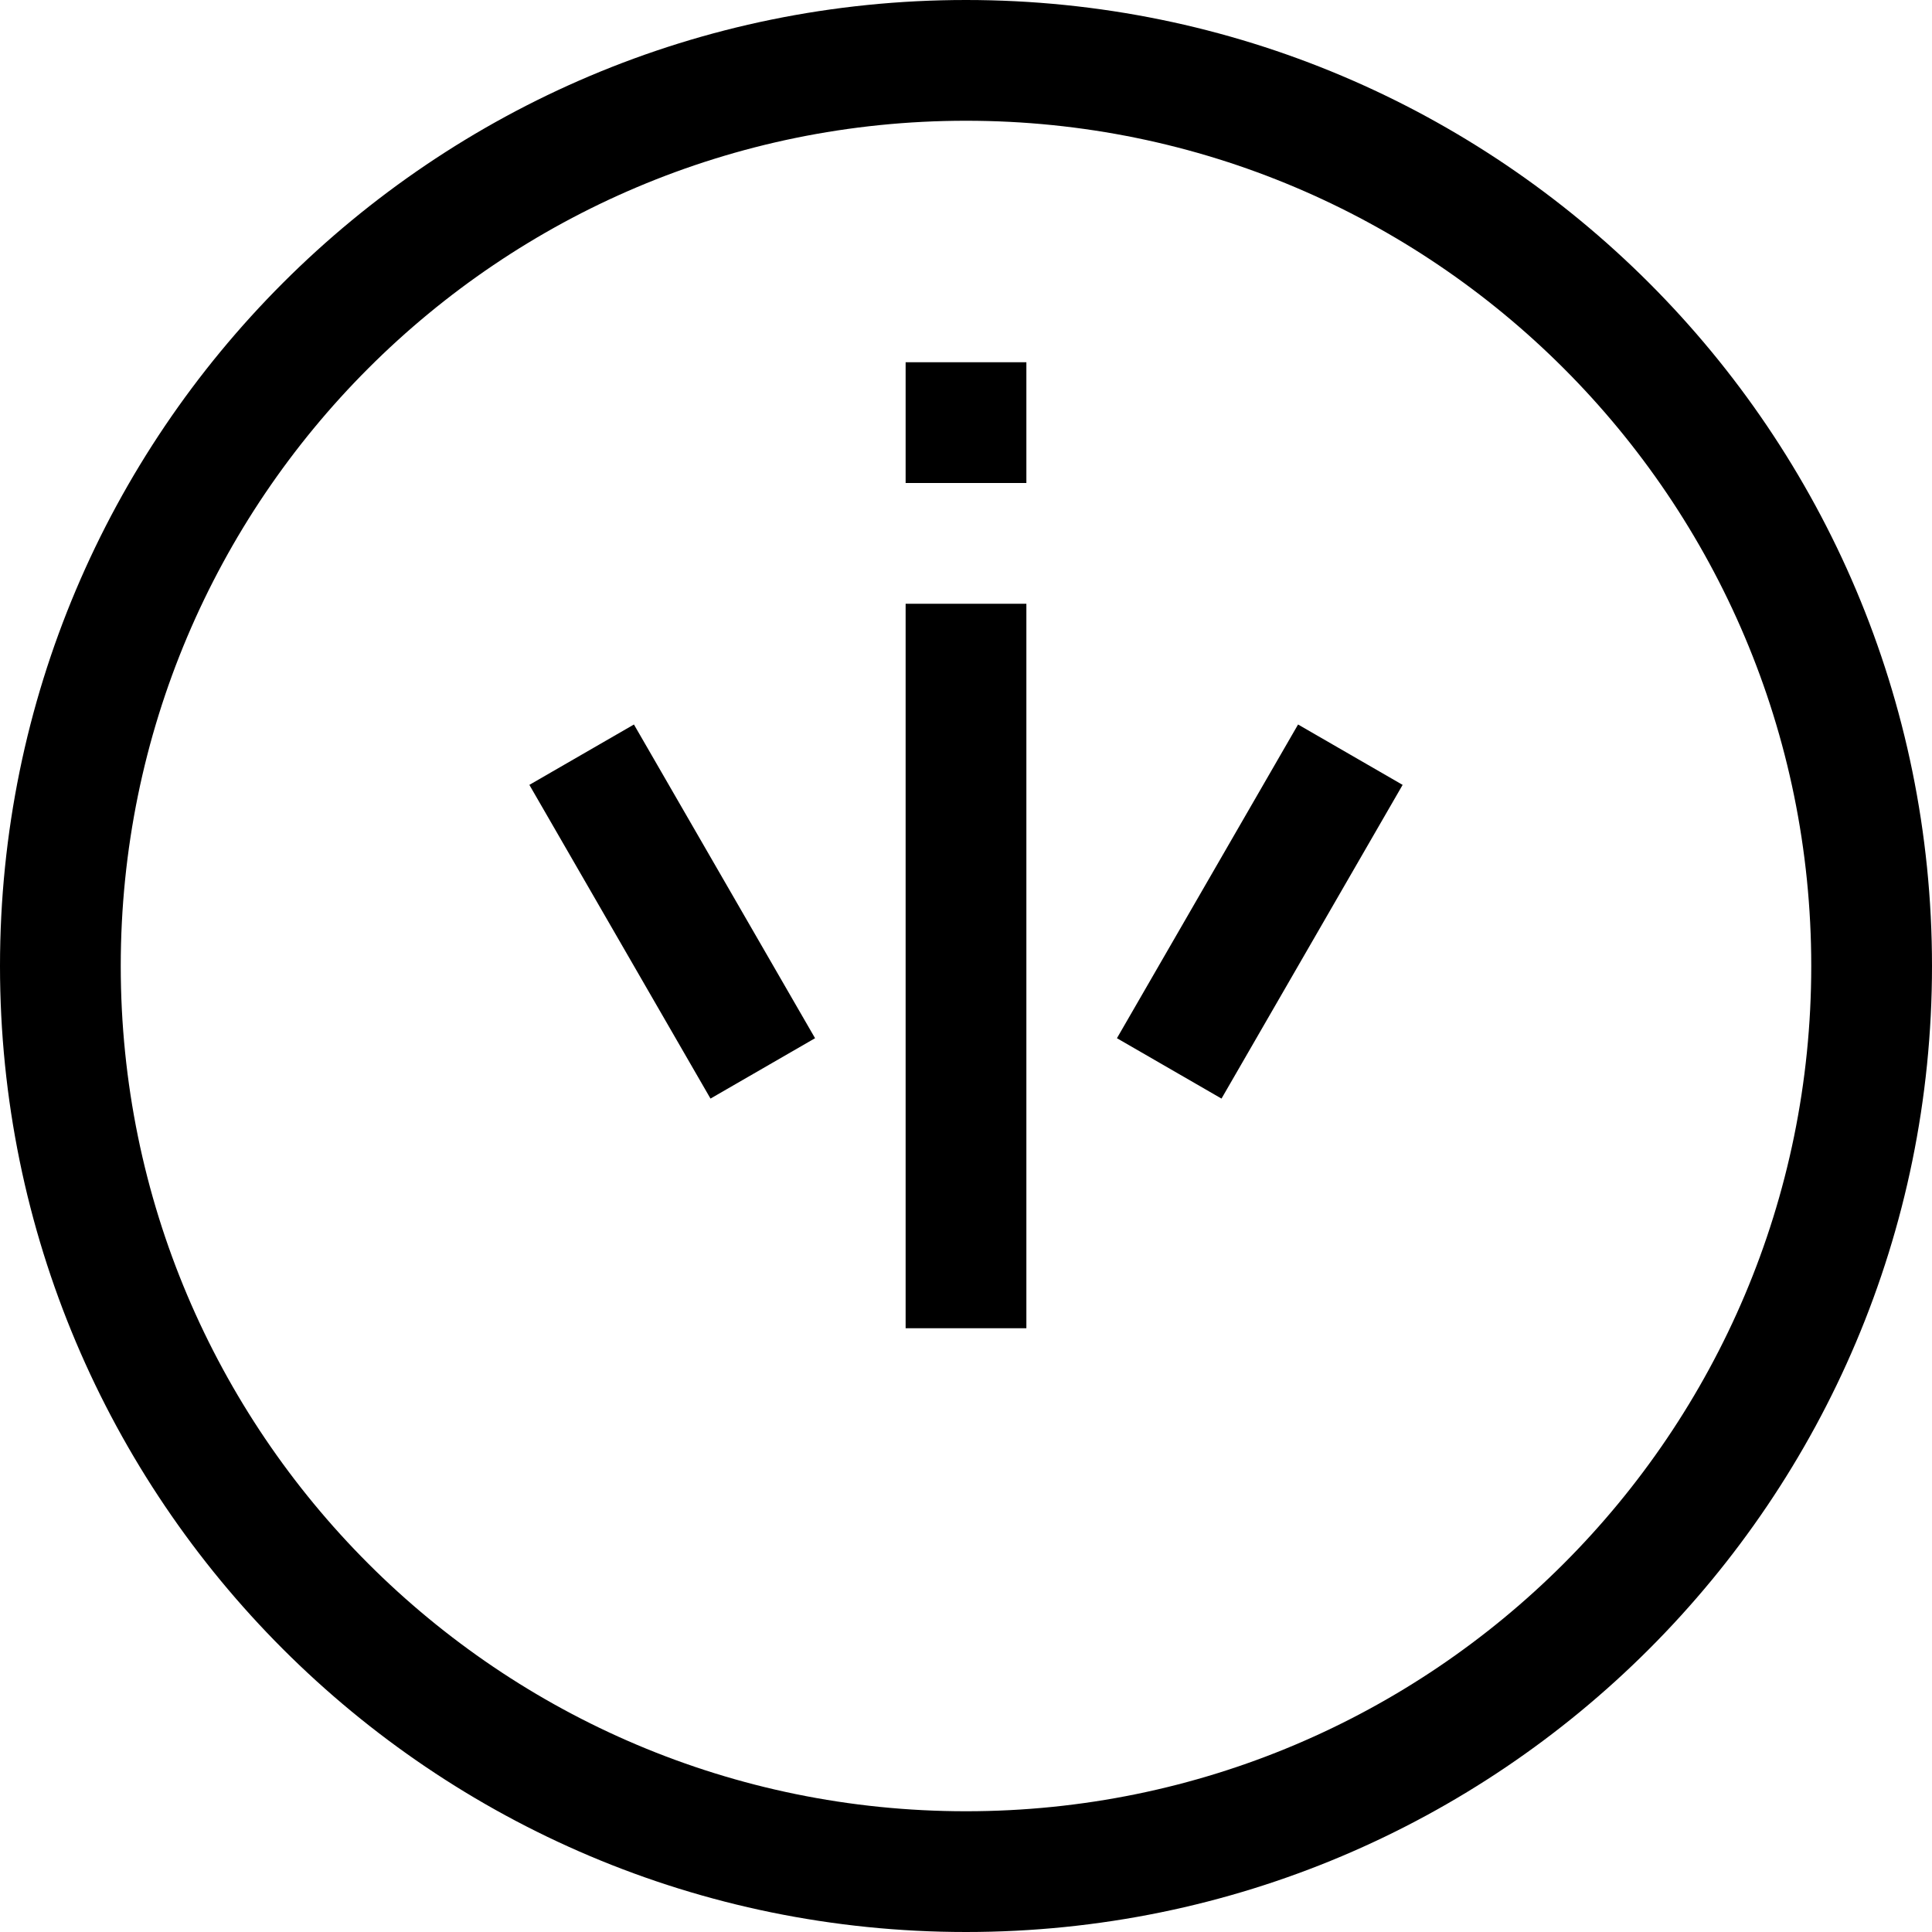 <?xml version="1.0" encoding="UTF-8"?>
<svg viewBox="0 0 32 32" fill="currentColor" xmlns="http://www.w3.org/2000/svg">
  <path fill="#000000" d="M16 0C7.163 0 0 7.163 0 16s7.163 16 16 16 16-7.163 16-16S24.837 0 16 0zm0 2c7.732 0 14 6.268 14 14s-6.268 14-14 14S2 23.732 2 16 8.268 2 16 2zm-1 4v2h2V6h-2zm0 4v12h2V10h-2zm-4.5 2l-1.732 1 3 5.196 1.732-1-3-5.196zm11 0l-3 5.196 1.732 1 3-5.196-1.732-1z"/>
</svg>
